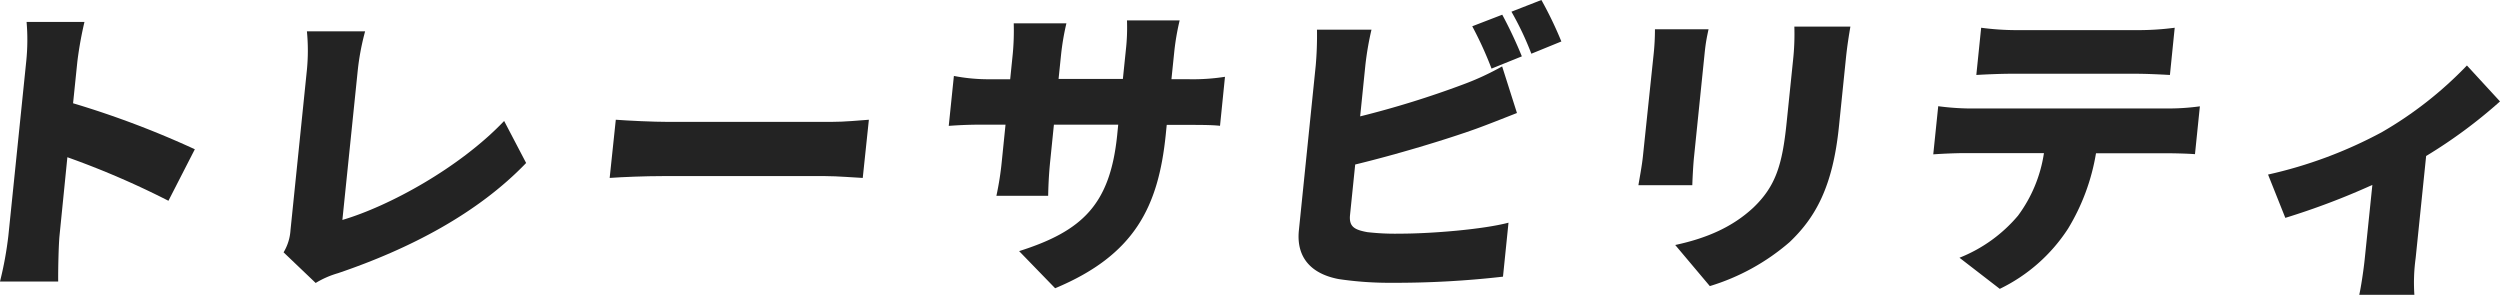 <svg xmlns="http://www.w3.org/2000/svg" viewBox="0 0 408.17 48.1">
  <defs>
    <style>
      .cls-1 {
        fill: #232323;
      }
    </style>
  </defs>
  <g id="レイヤー_2" data-name="レイヤー 2">
    <g id="文字">
      <g>
        <path class="cls-1" d="M4.28,10.05a34.19,34.19,0,0,0,.06-6.47h9.45a60.93,60.93,0,0,0-1.16,6.47l-.7,6.81a150,150,0,0,1,19.88,7.51L27.5,32.78A138.83,138.83,0,0,0,11,25.67L9.72,38.45c-.14,1.34-.24,5.27-.22,7.51H0a57.83,57.83,0,0,0,1.37-7.51Z"/>
        <path class="cls-1" d="M47.43,37.56l2.68-26.17a32.63,32.63,0,0,0,0-6.27h9.5a40.57,40.57,0,0,0-1.19,6.27L55.9,35.91c7.58-2.23,19.12-8.5,26.41-16.16l3.59,6.86c-7.89,8.21-18.94,14-30.74,18a14.81,14.81,0,0,0-3.62,1.59l-5.24-5A8,8,0,0,0,47.43,37.56Z"/>
        <path class="cls-1" d="M109.12,19.9h26.56c2.25,0,4.72-.25,6.18-.35l-1,9.5c-1.3-.05-4.07-.3-6.12-.3H108.22c-2.85,0-6.62.15-8.68.3l1-9.5C102.49,19.7,106.67,19.9,109.12,19.9Z"/>
        <path class="cls-1" d="M172.27,47.06,166.39,41c10.34-3.28,14.83-7.61,16-18.85l.18-1.8h-10.5l-.61,6c-.25,2.44-.3,4.38-.33,5.62h-8.45a48.93,48.93,0,0,0,.88-5.62l.61-6h-3.6c-2.7,0-4.21.1-5.67.2l.84-8.15a29.67,29.67,0,0,0,5.59.54h3.6l.42-4.13a40.61,40.61,0,0,0,.16-5h8.6a40.85,40.85,0,0,0-.86,5l-.42,4.08h10.5l.48-4.67A32.53,32.53,0,0,0,184,3.33h8.6a40.1,40.1,0,0,0-.86,4.93l-.48,4.67h2.65a33.83,33.83,0,0,0,6.09-.39l-.81,8c-1.39-.15-3.13-.15-6-.15h-2.7l-.16,1.6C189.13,33.73,185.27,41.64,172.27,47.06Z"/>
        <path class="cls-1" d="M222.92,10.65,222.07,19a153.71,153.71,0,0,0,16.83-5.22,43.73,43.73,0,0,0,6.35-2.94l2.42,7.61c-2.29.9-4.9,1.94-6.71,2.59-5,1.79-12.93,4.18-19.7,5.82l-.84,8.21c-.2,1.94.7,2.44,2.81,2.83a39.77,39.77,0,0,0,5.27.25c5.21,0,13.58-.69,17.79-1.79l-.9,8.81a154.53,154.53,0,0,1-18.21,1,56.05,56.05,0,0,1-8.58-.6c-4.52-.84-7-3.53-6.53-8l2.75-26.91a56.2,56.2,0,0,0,.2-5.82h8.9A49.38,49.38,0,0,0,222.92,10.65ZM248.47,9.2l-4.95,2a59.47,59.47,0,0,0-3.15-6.91l4.9-1.89A71.17,71.17,0,0,1,248.47,9.2Zm6.45-2.43-4.9,2a48.78,48.78,0,0,0-3.25-6.86L251.66,0A61.69,61.69,0,0,1,254.92,6.77Z"/>
        <path class="cls-1" d="M278.31,8.71l-1.73,16.91c-.13,1.24-.24,3.33-.28,4.62h-8.8c.16-1,.57-3.13.73-4.67L270,8.71a38.27,38.27,0,0,0,.2-3.93h8.75C278.69,6,278.49,6.91,278.31,8.71Zm23.05,1-1.11,10.84c-1,10-3.88,15-8.09,19a35.72,35.72,0,0,1-13,7.16L273.51,40c5.31-1.14,9.4-3,12.72-6.07,3.71-3.53,4.77-7.06,5.47-13.92l1.06-10.3a39.15,39.15,0,0,0,.2-5.37h9.15C301.86,5.82,301.58,7.51,301.36,9.7Z"/>
        <path class="cls-1" d="M321.41,17.71h32.76a37.32,37.32,0,0,0,5-.35l-.8,7.81c-1.34-.1-3.43-.15-4.93-.15H342.21a34.51,34.51,0,0,1-4.55,12.29,27.54,27.54,0,0,1-11.16,9.85l-6.58-5.08a24.13,24.13,0,0,0,9.55-6.86A22.78,22.78,0,0,0,333.71,25h-13c-1.45,0-3.66.1-5.07.2l.81-7.86A41.89,41.89,0,0,0,321.41,17.71Zm7.81-12.79h20a46.07,46.07,0,0,0,5.84-.39l-.78,7.71c-1.85-.1-3.89-.2-5.79-.2h-20c-1.75,0-4.16.1-5.82.2l.79-7.71A44.35,44.35,0,0,0,329.22,4.92Z"/>
        <path class="cls-1" d="M388.86,21.59a62.46,62.46,0,0,0,13.91-10.9l5.4,5.87a80.87,80.87,0,0,1-12.06,8.91L394.4,42.13a29.39,29.39,0,0,0-.21,6h-9c.26-1.09.72-4.08.91-6l1.23-11.94a119.53,119.53,0,0,1-14.21,5.38L370.3,28.5A72.33,72.33,0,0,0,388.86,21.59Z"/>
      </g>
    </g>
  </g>
</svg>
